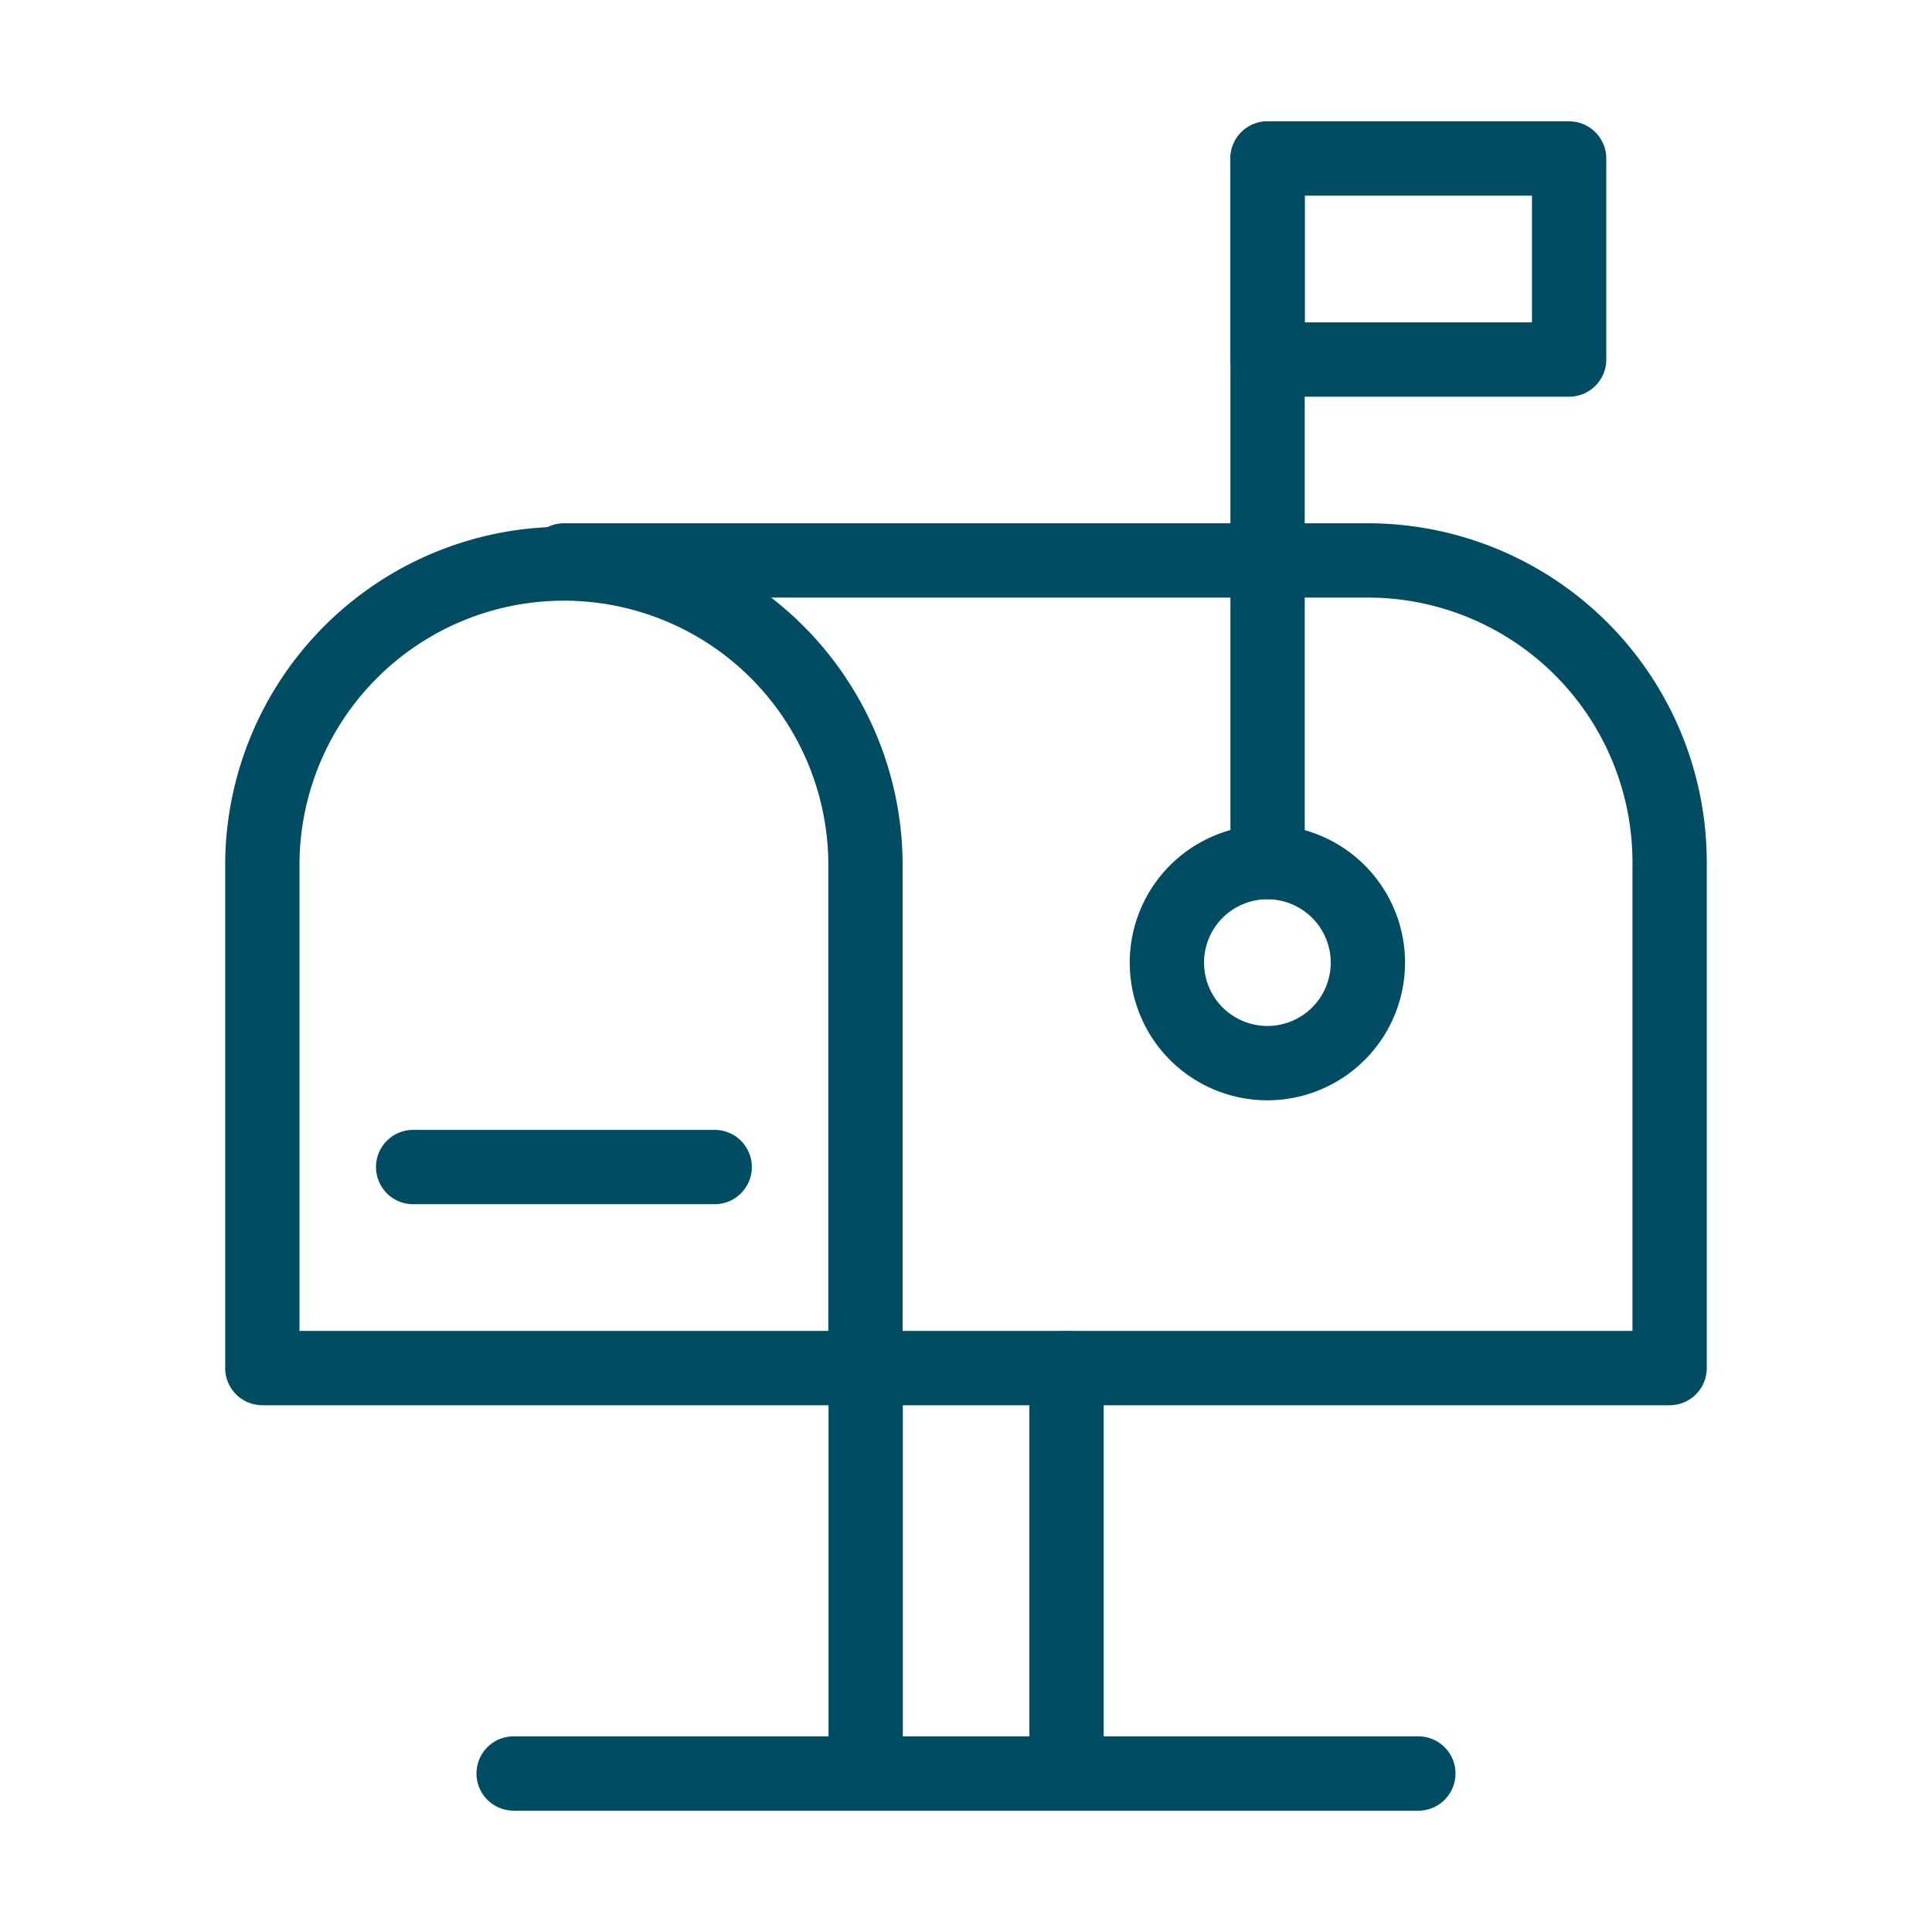 <svg id="Group_50864" data-name="Group 50864" xmlns="http://www.w3.org/2000/svg" xmlns:xlink="http://www.w3.org/1999/xlink" width="52" height="52" viewBox="0 0 52 52">
  <defs>
    <clipPath id="clip-path">
      <rect id="Rectangle_10005" data-name="Rectangle 10005" width="52" height="52" fill="#004c62"/>
    </clipPath>
  </defs>
  <g id="Group_50863" data-name="Group 50863" clip-path="url(#clip-path)">
    <path id="Path_100982" data-name="Path 100982" d="M23.294,37.822H7.061a1,1,0,0,1-1-1V23.2a9.117,9.117,0,0,1,18.233,0V36.822a1,1,0,0,1-1,1m-15.233-2H22.294V23.2a7.117,7.117,0,0,0-14.233,0Z" fill="#004c62"/>
    <path id="Path_100983" data-name="Path 100983" d="M44.938,37.822H23.3a1,1,0,0,1,0-2H43.938V23.2a7.124,7.124,0,0,0-7.116-7.116H15.178a1,1,0,1,1,0-2H36.822A9.126,9.126,0,0,1,45.938,23.2V36.822a1,1,0,0,1-1,1" fill="#004c62"/>
    <path id="Path_100984" data-name="Path 100984" d="M23.3,48.734a1,1,0,0,1-1-1V36.822a1,1,0,0,1,2,0V47.734a1,1,0,0,1-1,1" fill="#004c62"/>
    <path id="Path_100985" data-name="Path 100985" d="M28.706,48.734a1,1,0,0,1-1-1V36.822a1,1,0,1,1,2,0V47.734a1,1,0,0,1-1,1" fill="#004c62"/>
    <path id="Path_100986" data-name="Path 100986" d="M38.175,48.734H13.825a1,1,0,1,1,0-2h24.35a1,1,0,0,1,0,2" fill="#004c62"/>
    <path id="Path_100987" data-name="Path 100987" d="M34.117,24.2a1,1,0,0,1-1-1V4.266a1,1,0,0,1,2,0V23.2a1,1,0,0,1-1,1" fill="#004c62"/>
    <path id="Path_100988" data-name="Path 100988" d="M42.233,10.677H34.117a1,1,0,0,1-1-1V4.266a1,1,0,0,1,1-1h8.116a1,1,0,0,1,1,1V9.677a1,1,0,0,1-1,1m-7.116-2h6.116V5.266H35.117Z" fill="#004c62"/>
    <path id="Path_100989" data-name="Path 100989" d="M34.117,29.615a3.705,3.705,0,1,1,3.7-3.7,3.709,3.709,0,0,1-3.7,3.7m0-5.411a1.705,1.705,0,1,0,1.7,1.706,1.708,1.708,0,0,0-1.7-1.706" fill="#004c62"/>
    <path id="Path_100990" data-name="Path 100990" d="M19.236,32.411H11.12a1,1,0,1,1,0-2h8.116a1,1,0,0,1,0,2" fill="#004c62"/>
  </g>
</svg>
